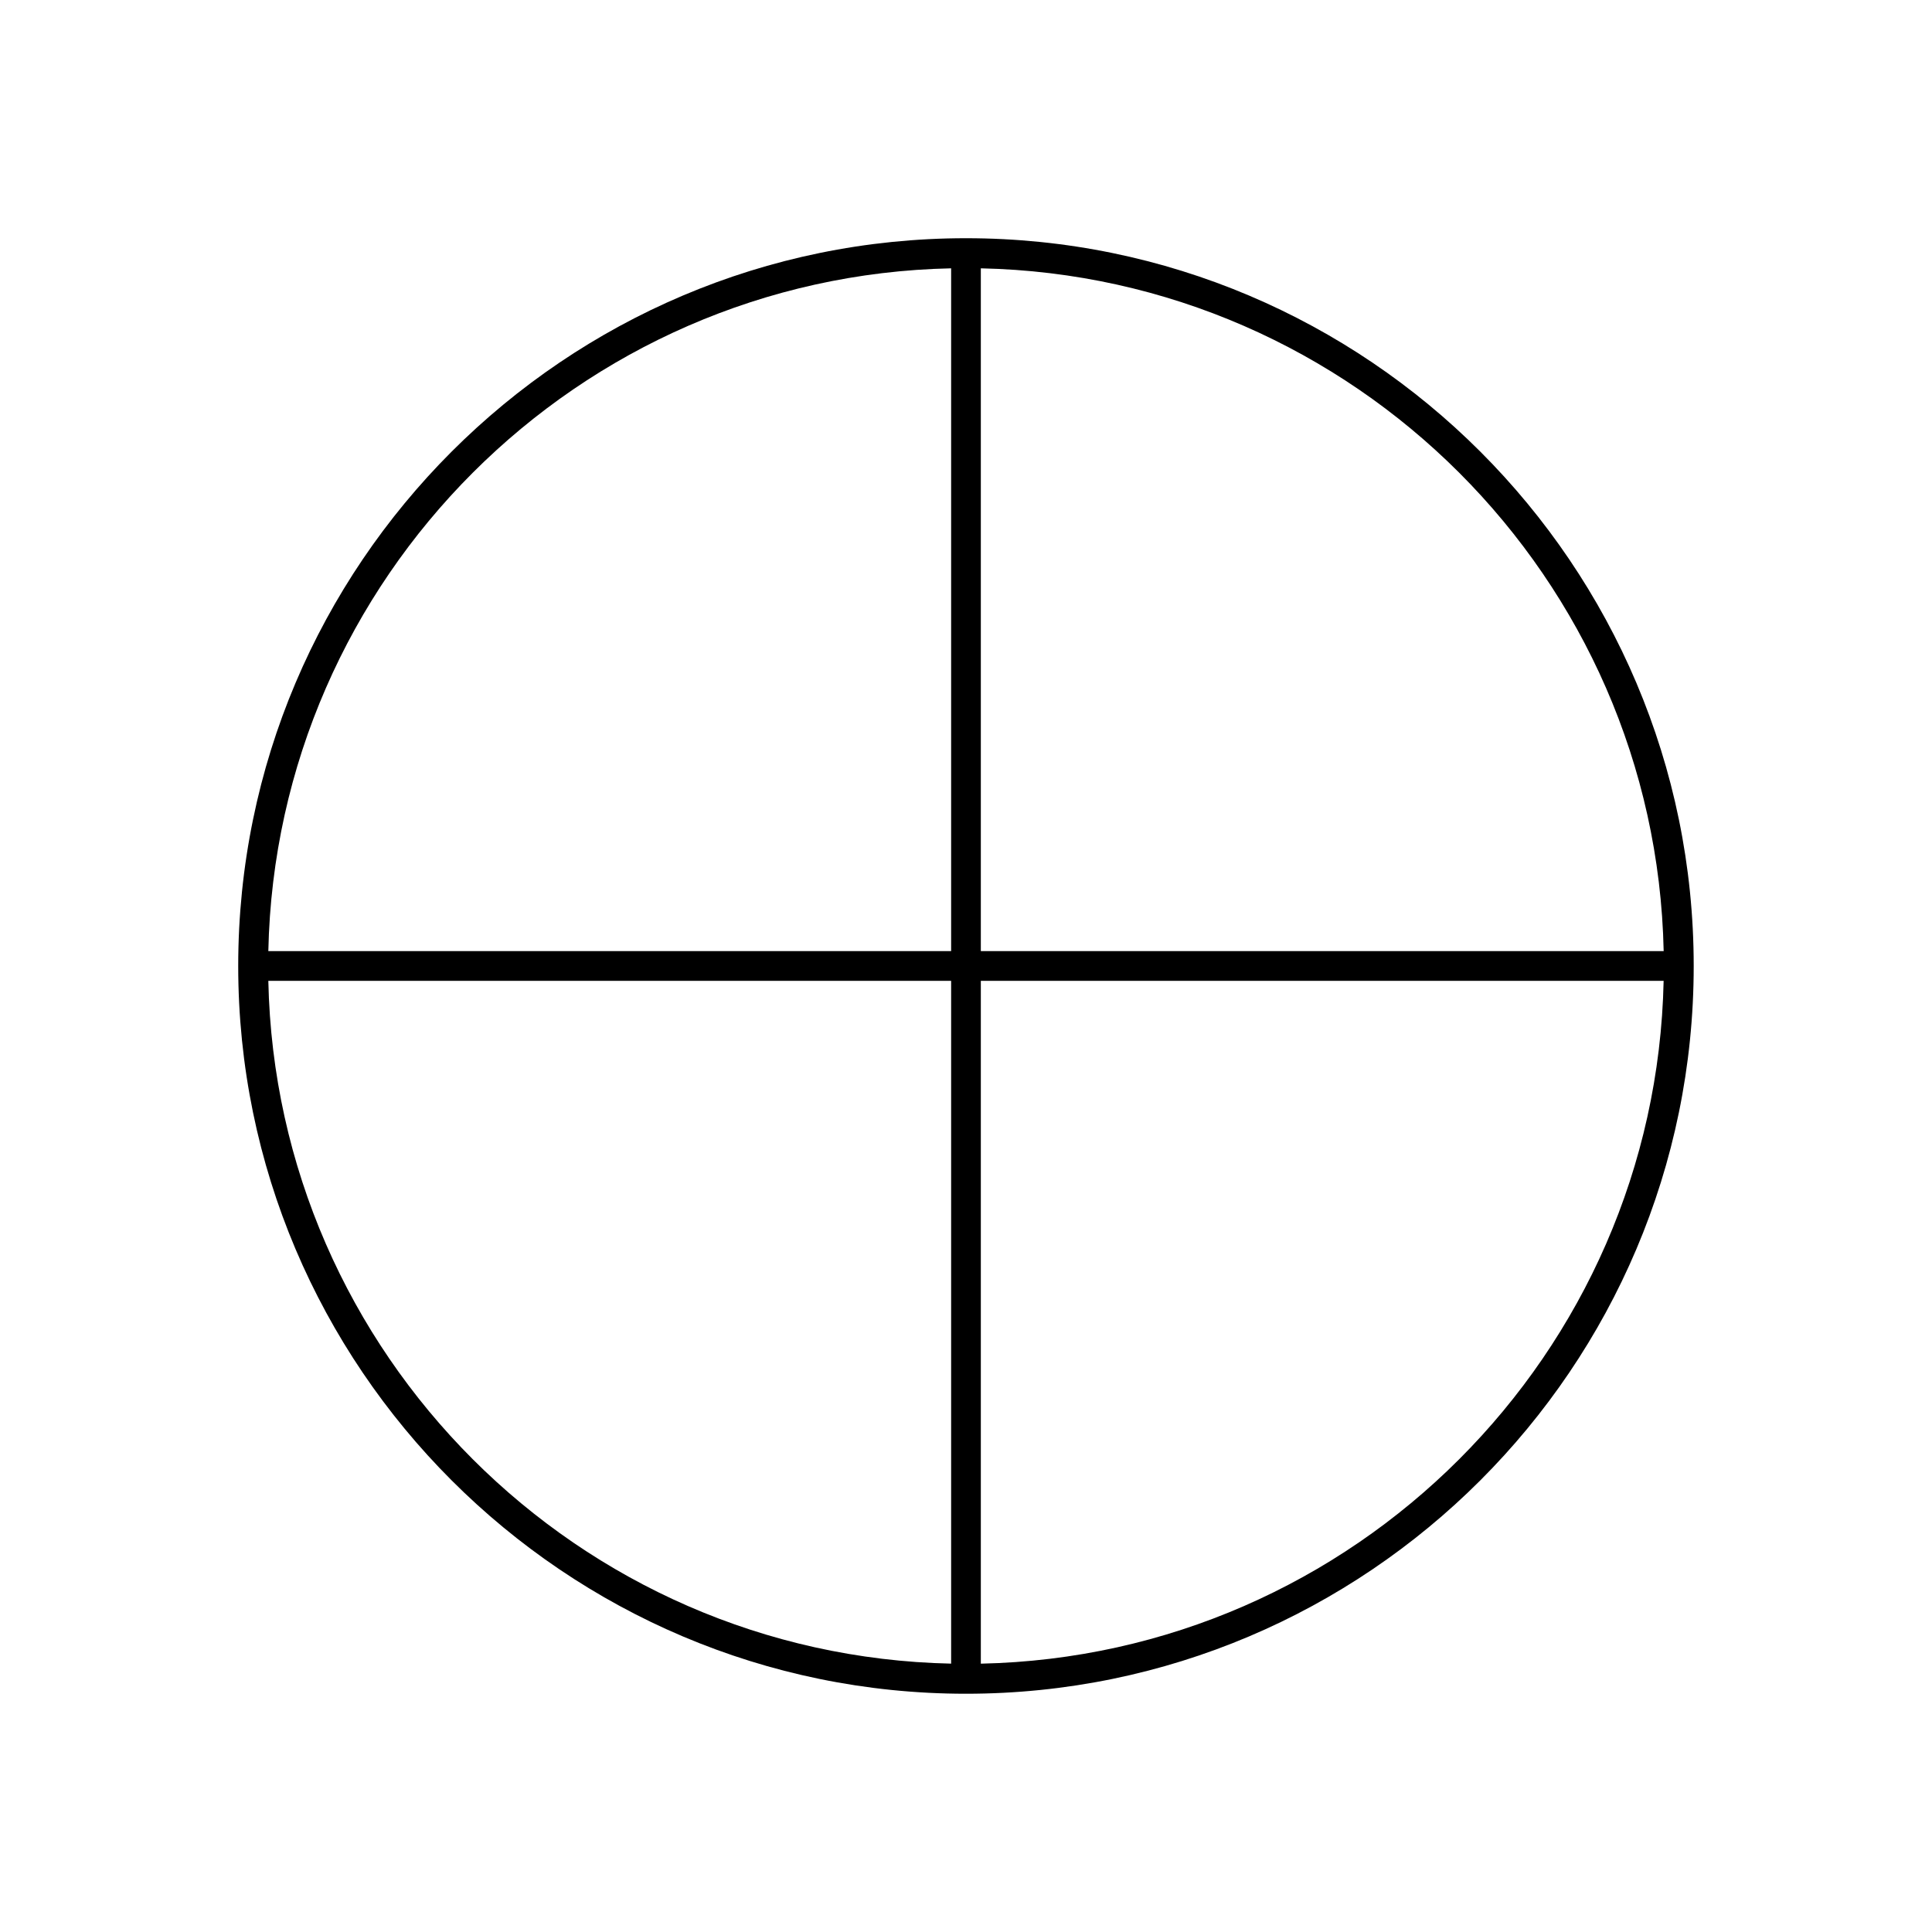 <?xml version="1.0" encoding="UTF-8"?>
<!-- Uploaded to: SVG Repo, www.svgrepo.com, Generator: SVG Repo Mixer Tools -->
<svg fill="#000000" width="800px" height="800px" version="1.1" viewBox="144 144 512 512" xmlns="http://www.w3.org/2000/svg">
 <path d="m400 207.13c-106.34 0-192.87 86.523-192.87 192.87 0 106.35 86.52 192.86 192.86 192.86 106.35 0 192.86-86.512 192.86-192.86 0.004-106.34-86.512-192.87-192.86-192.87zm184.89 188.93h-180.96v-180.95c98.883 2.078 178.88 82.074 180.96 180.95zm-188.83-180.95v180.95h-180.95c2.078-98.879 82.074-178.88 180.95-180.95zm-180.95 188.82h180.95v180.95c-98.879-2.078-178.88-82.07-180.95-180.95zm188.82 180.96v-180.96h180.95c-2.078 98.883-82.07 178.88-180.95 180.96z"/>
</svg>